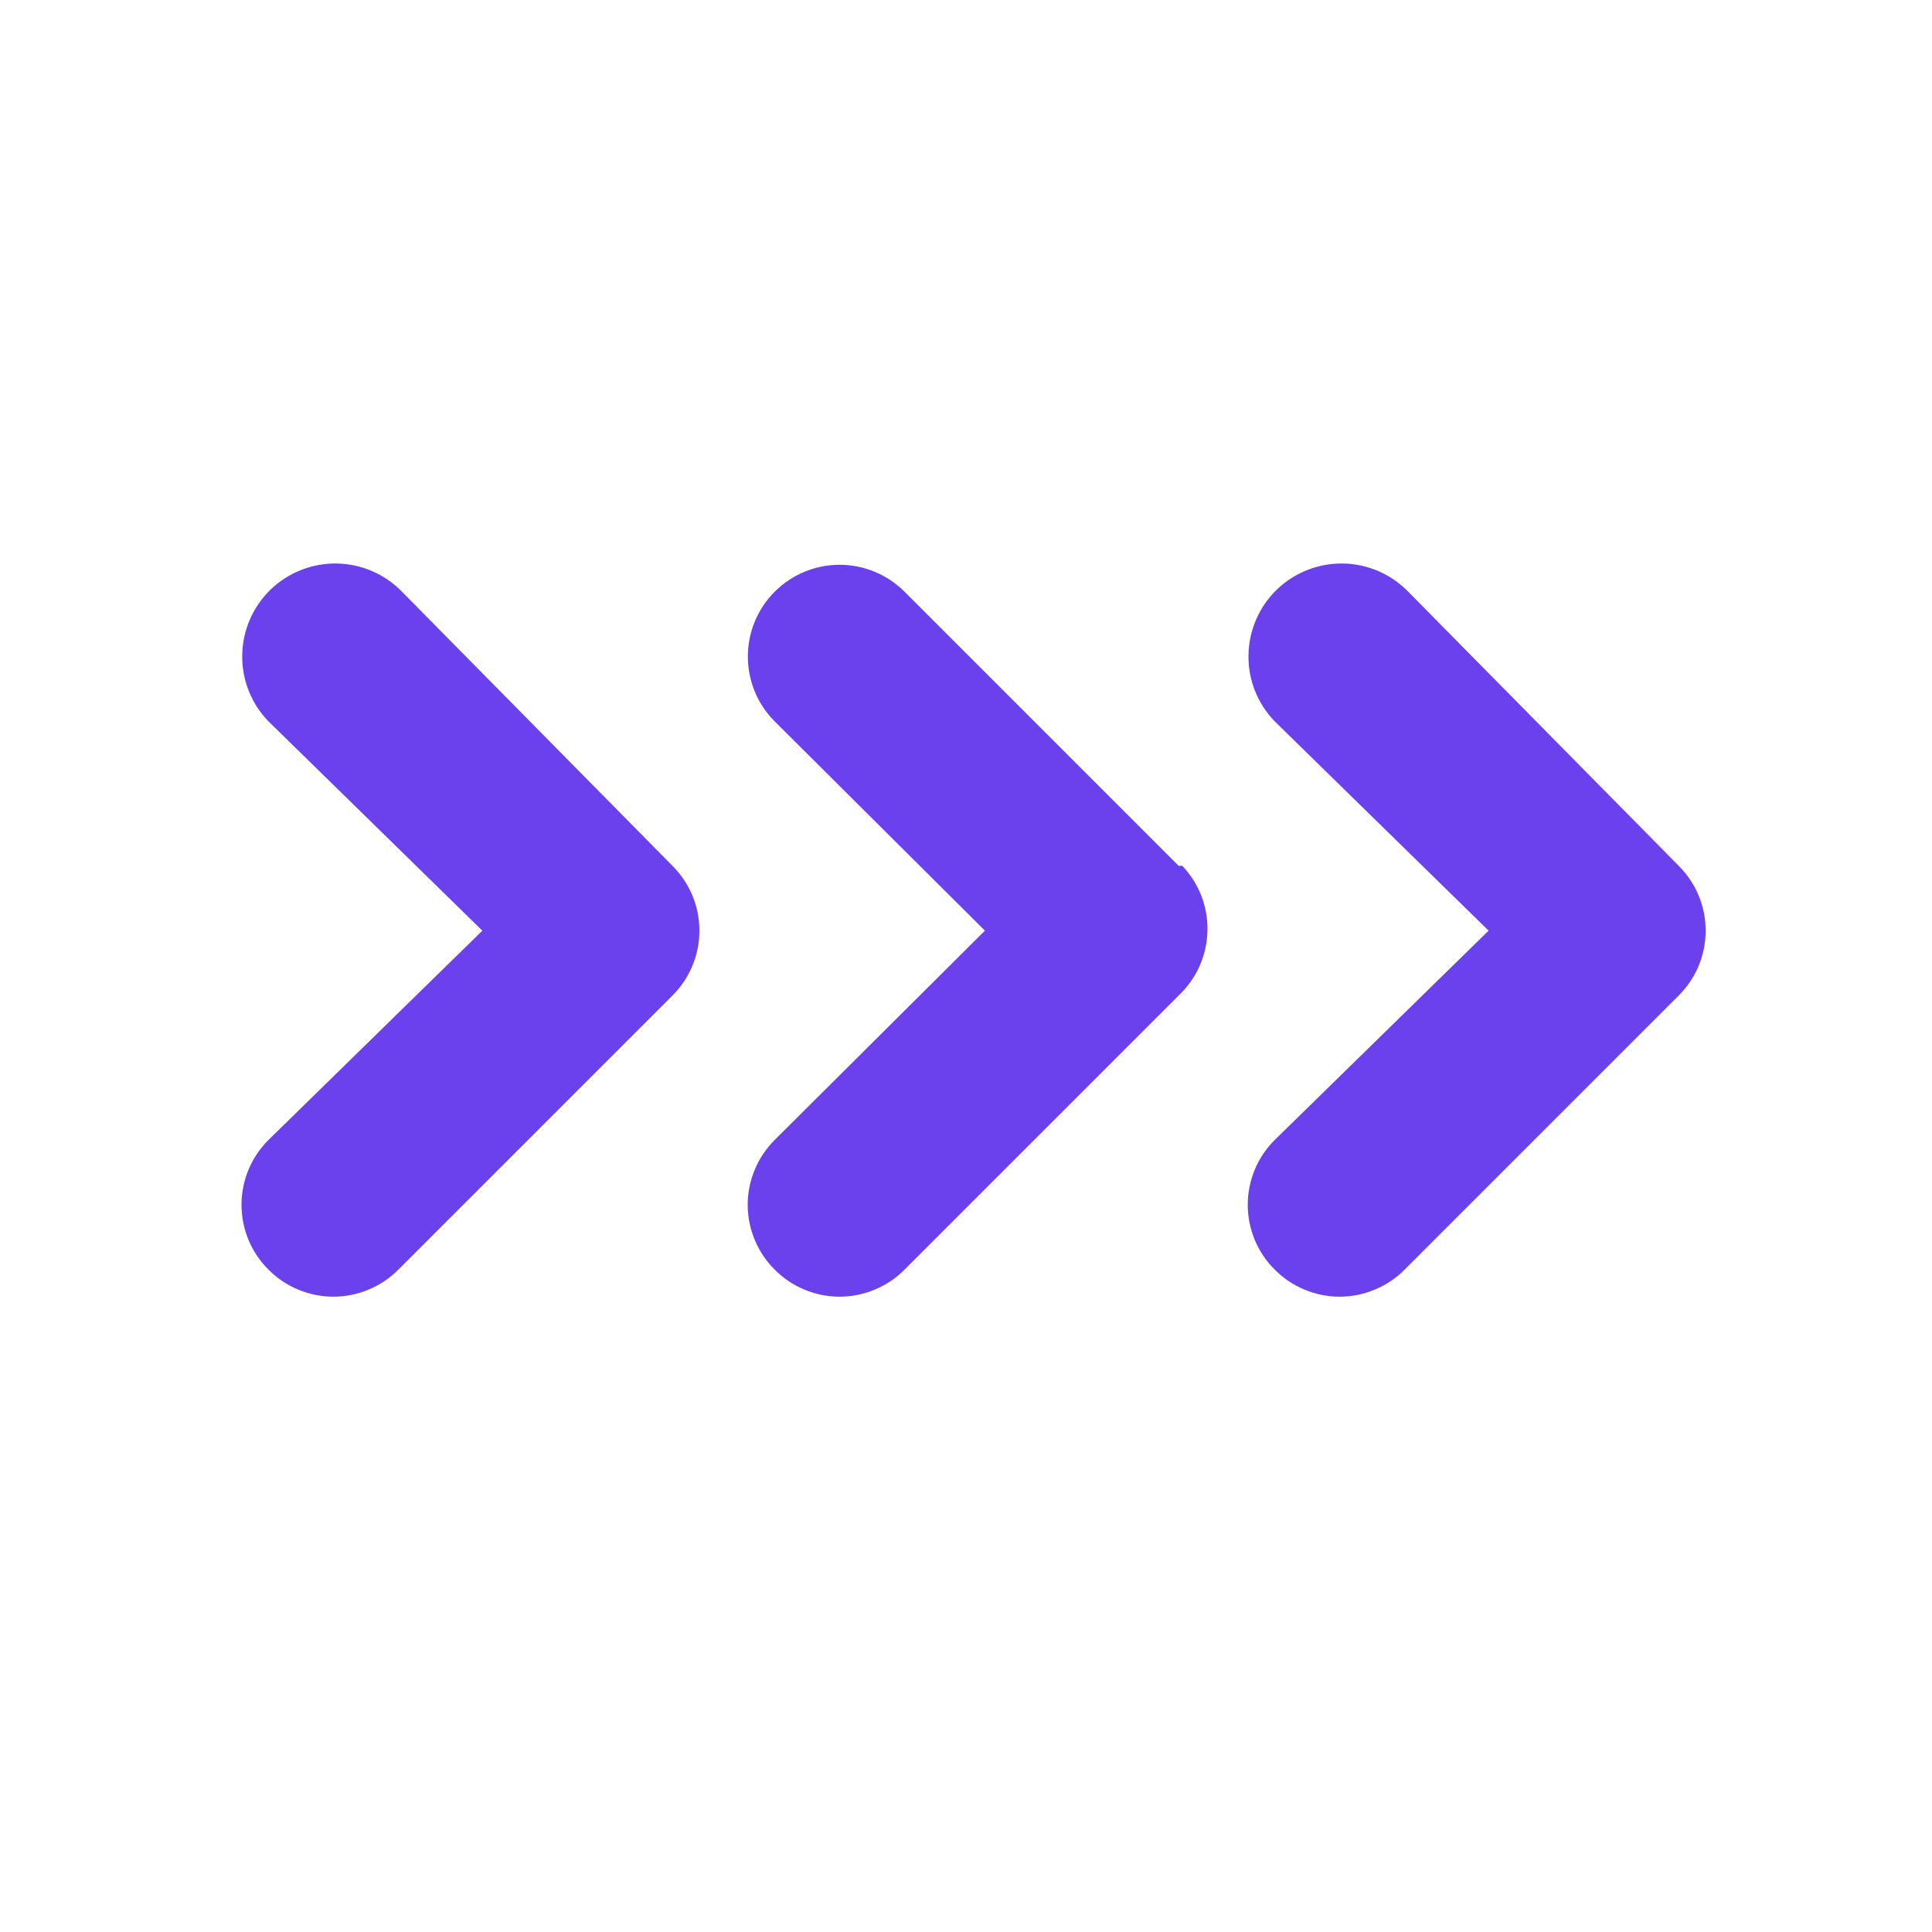 <svg width="24" height="24" viewBox="0 0 24 24" fill="none" xmlns="http://www.w3.org/2000/svg">
<g id="Arrows / double chevron">
<g id="Vector">
<path d="M4.993 7.35C4.779 7.13 4.487 7.004 4.18 7C3.874 6.996 3.578 7.114 3.358 7.327C3.139 7.541 3.013 7.833 3.009 8.14C3.004 8.446 3.122 8.742 3.336 8.962L5.992 11.561L3.336 14.16C3.229 14.266 3.145 14.391 3.087 14.53C3.03 14.668 3 14.816 3 14.966C3 15.116 3.03 15.264 3.087 15.403C3.145 15.541 3.229 15.667 3.336 15.772C3.441 15.879 3.567 15.963 3.705 16.02C3.843 16.078 3.992 16.108 4.142 16.108C4.291 16.108 4.44 16.078 4.578 16.02C4.716 15.963 4.842 15.879 4.948 15.772L8.353 12.367C8.459 12.261 8.544 12.136 8.601 11.998C8.659 11.859 8.688 11.711 8.688 11.561C8.688 11.411 8.659 11.263 8.601 11.124C8.544 10.986 8.459 10.861 8.353 10.755L4.993 7.35ZM14.641 10.755L11.236 7.35C11.022 7.136 10.732 7.016 10.43 7.016C10.128 7.016 9.838 7.136 9.624 7.35C9.41 7.564 9.29 7.854 9.29 8.156C9.29 8.458 9.41 8.748 9.624 8.962L12.235 11.561L9.624 14.16C9.518 14.266 9.433 14.391 9.376 14.53C9.318 14.668 9.288 14.816 9.288 14.966C9.288 15.116 9.318 15.264 9.376 15.403C9.433 15.541 9.518 15.667 9.624 15.772C9.729 15.879 9.855 15.963 9.993 16.02C10.132 16.078 10.28 16.108 10.43 16.108C10.58 16.108 10.728 16.078 10.866 16.02C11.005 15.963 11.13 15.879 11.236 15.772L14.641 12.367C14.75 12.264 14.838 12.141 14.9 12.005C14.961 11.868 14.995 11.72 14.999 11.57C15.004 11.421 14.978 11.271 14.925 11.132C14.871 10.992 14.79 10.864 14.686 10.755H14.641Z" fill="#6B40ED"/>
<path d="M16.68 7C16.987 7.004 17.279 7.13 17.493 7.35L20.853 10.755C20.959 10.861 21.044 10.986 21.101 11.124C21.159 11.263 21.188 11.411 21.188 11.561C21.188 11.711 21.159 11.859 21.101 11.998C21.044 12.136 20.959 12.261 20.853 12.367L17.448 15.772C17.342 15.879 17.216 15.963 17.078 16.02C16.94 16.078 16.791 16.108 16.642 16.108C16.492 16.108 16.343 16.078 16.205 16.02C16.067 15.963 15.941 15.879 15.836 15.772C15.729 15.667 15.645 15.541 15.587 15.403C15.53 15.264 15.5 15.116 15.5 14.966C15.5 14.816 15.53 14.668 15.587 14.53C15.645 14.391 15.729 14.266 15.836 14.16L18.492 11.561L15.836 8.962C15.622 8.742 15.504 8.446 15.509 8.14C15.513 7.833 15.639 7.541 15.858 7.327C16.078 7.114 16.374 6.996 16.68 7Z" fill="#6B40ED"/>
</g>
</g>
</svg>
